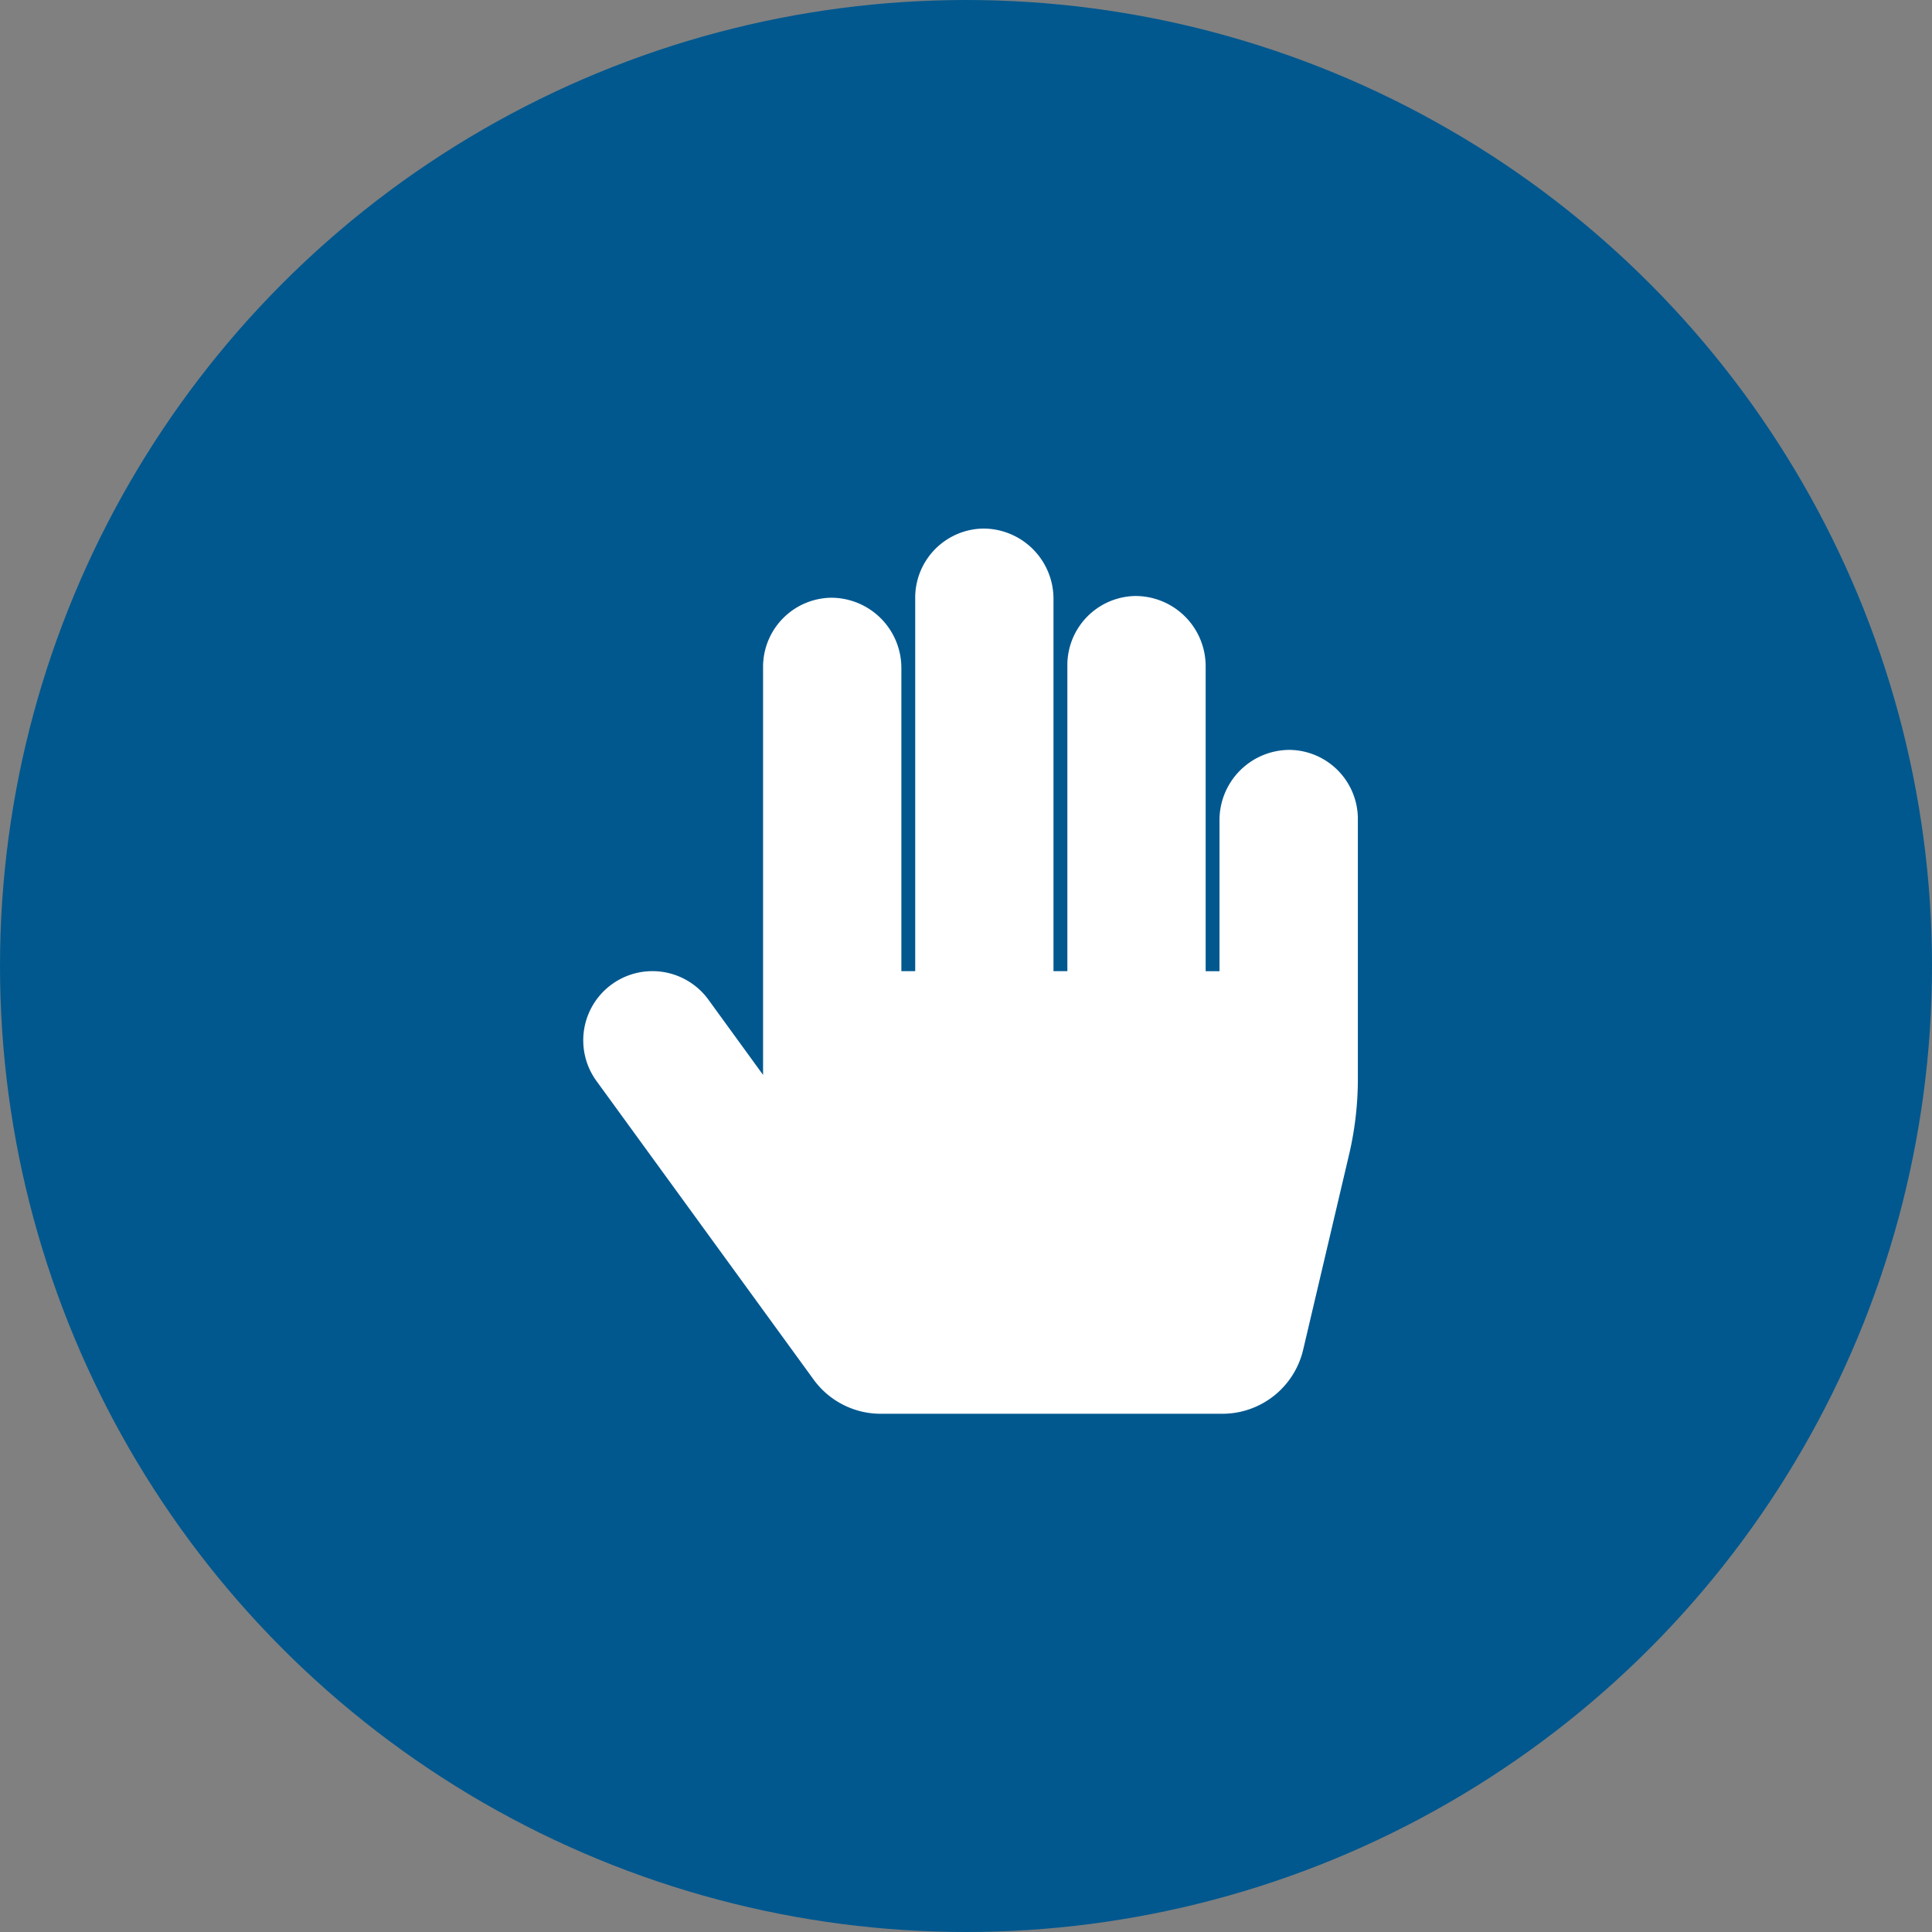 <?xml version="1.0" encoding="UTF-8"?>
<svg xmlns="http://www.w3.org/2000/svg" id="solution" width="106" height="106" viewBox="0 0 106 106">
  <rect x="0" y="0" width="106" height="106" fill="#808080" stroke="none"/>
  <circle id="Ellipse_261" data-name="Ellipse 261" cx="53" cy="53" r="53" fill="#00588f"></circle>
  <path id="Icon_awesome-hand-paper" data-name="Icon awesome-hand-paper" d="M38.776,12.143a3.854,3.854,0,0,0-3.868,3.869v8.273h-.759V7.569A3.854,3.854,0,0,0,30.281,3.7a3.794,3.794,0,0,0-3.72,3.794v16.79H25.8V3.869A3.854,3.854,0,0,0,21.933,0a3.794,3.794,0,0,0-3.72,3.794V24.284h-.759V7.664a3.854,3.854,0,0,0-3.868-3.869,3.794,3.794,0,0,0-3.72,3.794V29.974l-3-4.128A3.794,3.794,0,1,0,.726,30.31L12.64,46.692a4.553,4.553,0,0,0,3.682,1.875H35.066a4.553,4.553,0,0,0,4.432-3.51L42.012,34.37A18.214,18.214,0,0,0,42.5,30.2V15.936A3.794,3.794,0,0,0,38.776,12.143Z" transform="translate(32 29)" fill="#fff"></path>
</svg>
